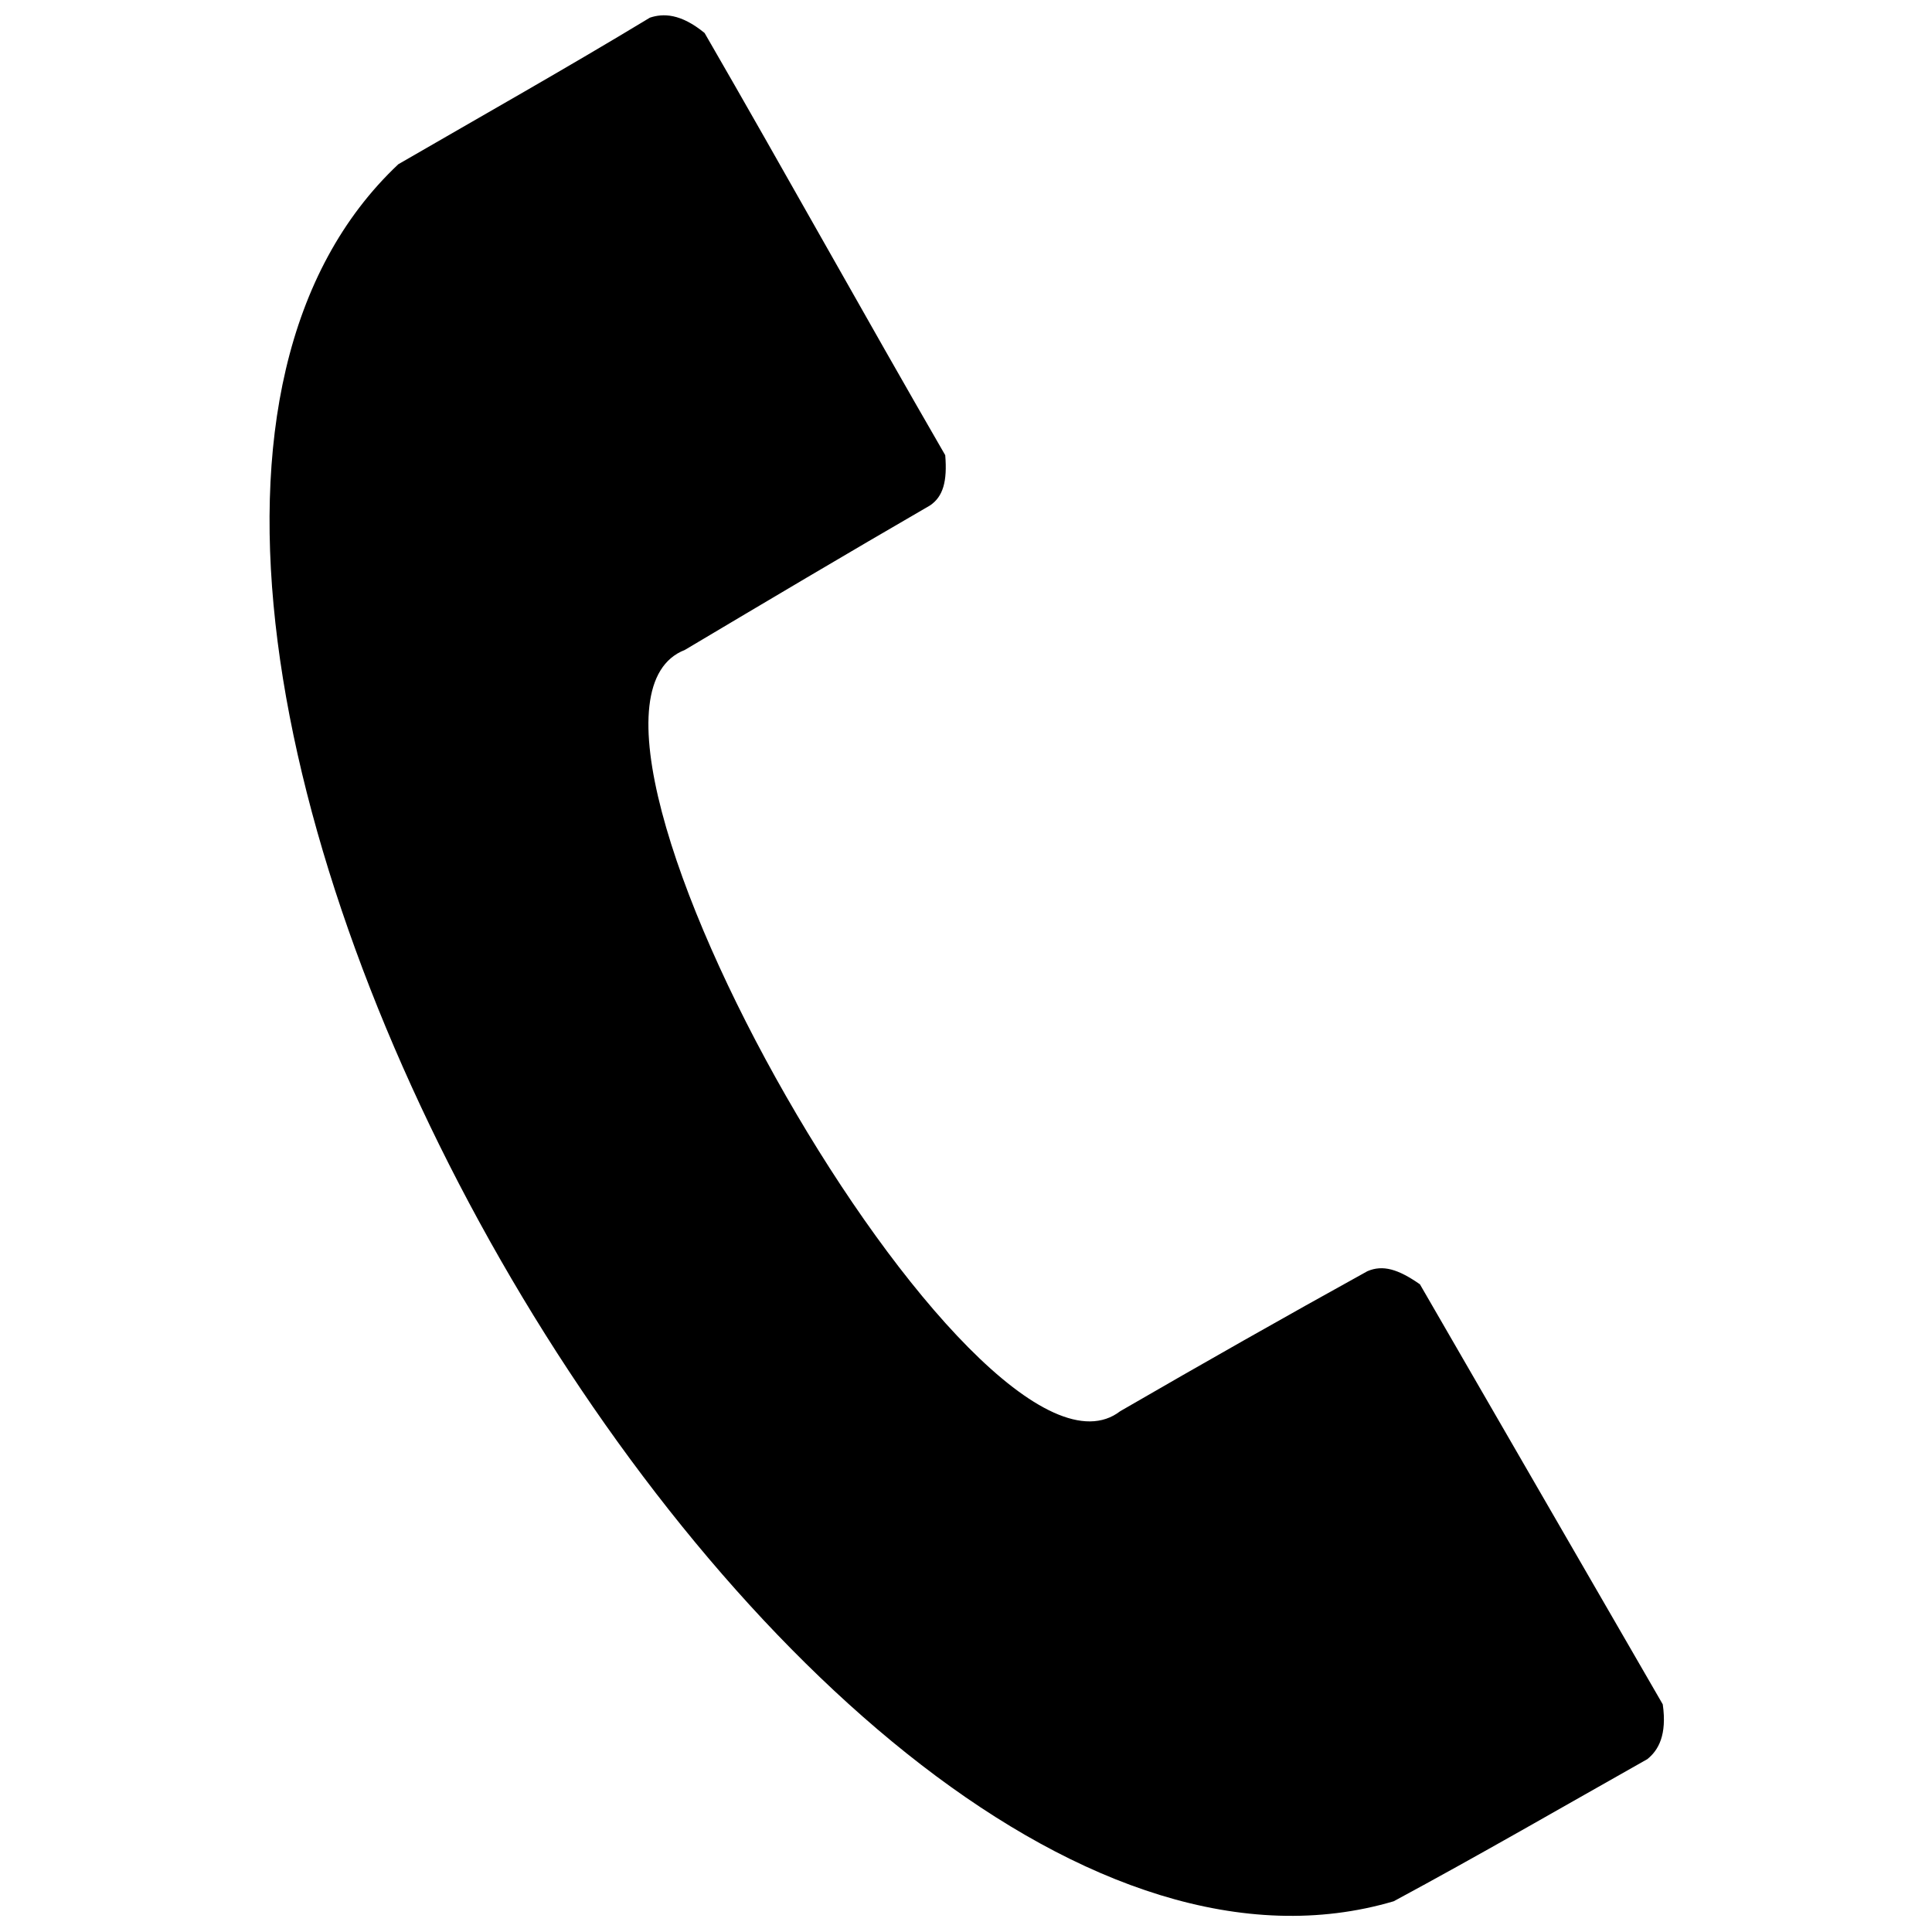 <?xml version="1.0" encoding="UTF-8"?>
<!-- The Best Svg Icon site in the world: iconSvg.co, Visit us! https://iconsvg.co -->
<svg width="800px" height="800px" version="1.1" viewBox="144 144 512 512" xmlns="http://www.w3.org/2000/svg">
 <defs>
  <clipPath id="a">
   <path d="m215 148.09h370v503.81h-370z"/>
  </clipPath>
 </defs>
 <g clip-path="url(#a)">
  <path d="m580.59 610.16c2.898-2.32 5.219-6.379 4.059-14.492-21.449-37.105-42.902-74.211-64.352-111.31-5.797-4.059-9.855-5.219-13.914-3.481-22.031 12.176-43.48 24.352-65.512 37.105-37.684 28.988-160.01-184.36-115.37-201.75 21.449-12.754 42.902-25.508 64.934-38.266 3.481-2.32 4.637-6.379 4.059-13.336-21.449-37.105-42.324-74.789-63.773-111.89-6.379-5.219-11.016-5.219-14.492-4.059-22.031 13.336-44.641 26.09-66.672 38.844-120.59 113.63 104.94 507.29 263.79 460.33 22.609-12.176 44.641-24.93 67.25-37.684z" fill-rule="evenodd"/>
 </g>
</svg>